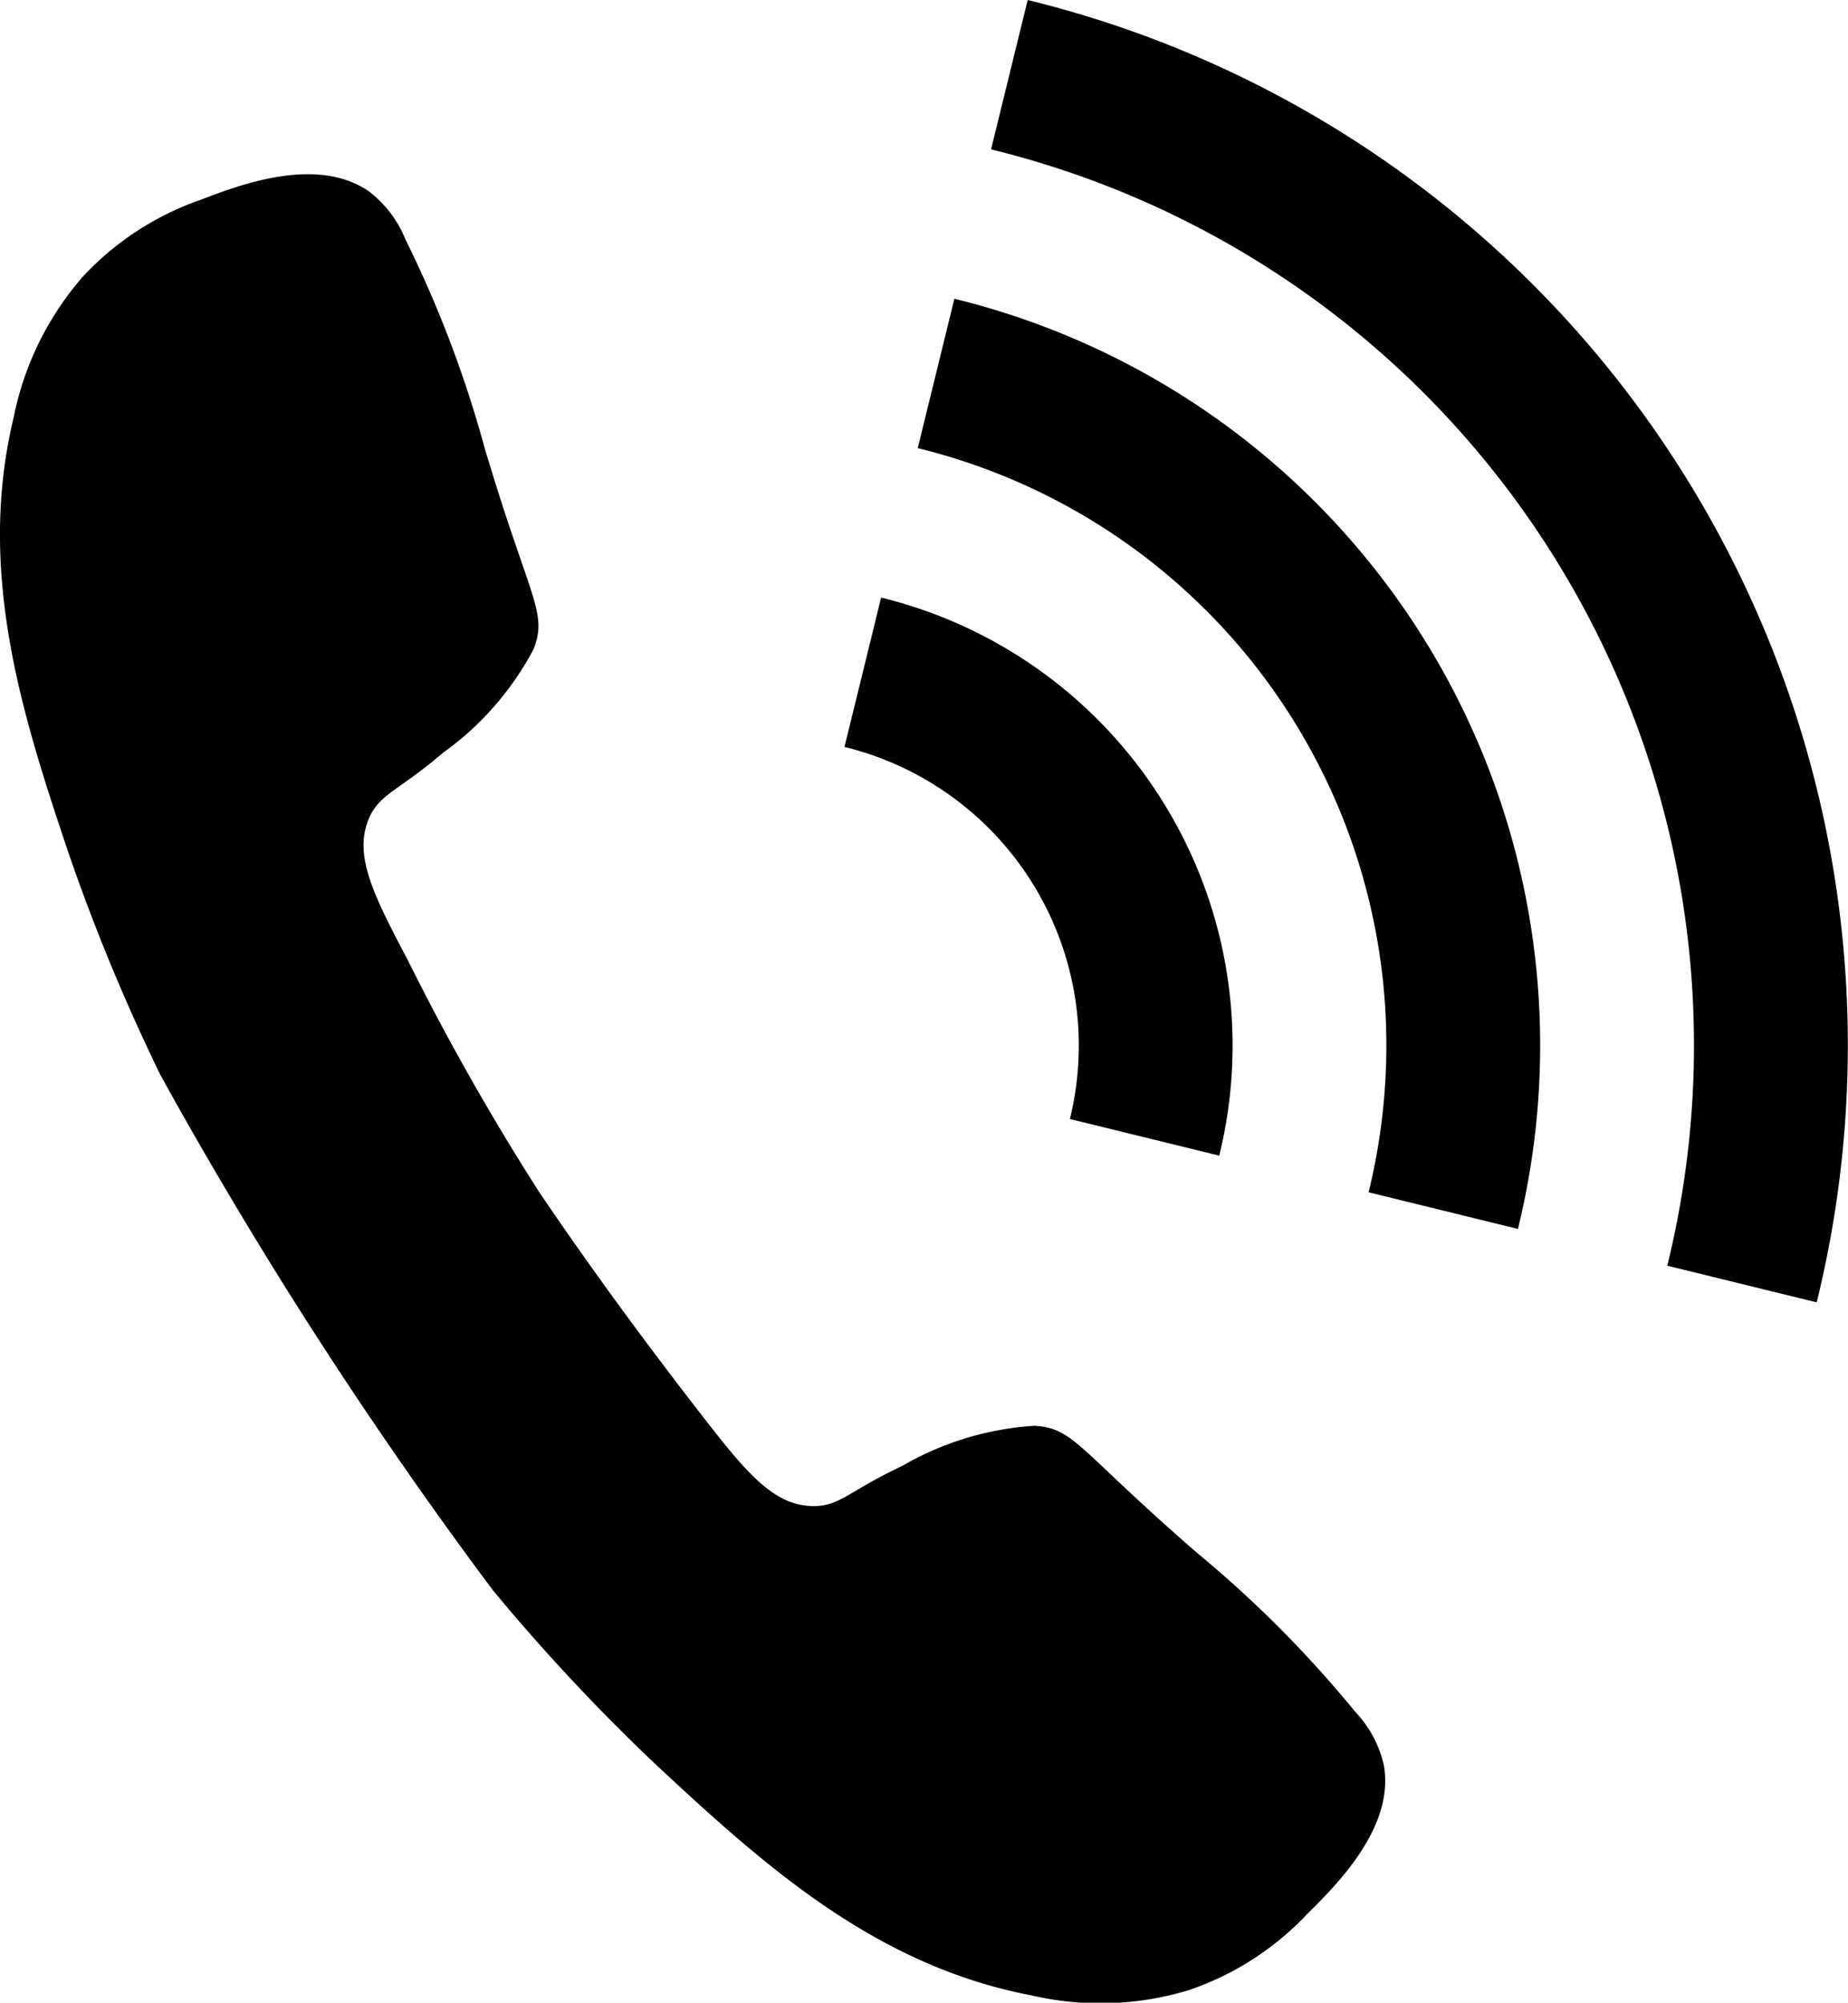 <svg id="グループ_12822" data-name="グループ 12822" xmlns="http://www.w3.org/2000/svg" xmlns:xlink="http://www.w3.org/1999/xlink" width="36.072" height="39.082" viewBox="0 0 36.072 39.082">
  <defs>
    <clipPath id="clip-path">
      <rect id="長方形_24930" data-name="長方形 24930" width="36.072" height="39.082"/>
    </clipPath>
  </defs>
  <g id="グループ_12821" data-name="グループ 12821" clip-path="url(#clip-path)">
    <path id="パス_49820" data-name="パス 49820" d="M25.5,120.382c.59-.583,1.733-1.712,1.51-2.93a2.243,2.243,0,0,0-.56-1.036,22.458,22.458,0,0,0-3.06-3.077c-2.348-2.033-2.415-2.457-3.2-2.5a5.854,5.854,0,0,0-2.575.781c-1.047.49-1.229.8-1.76.785-.77-.015-1.307-.676-2.193-1.819-1.09-1.406-2.144-2.84-3.141-4.314a48.237,48.237,0,0,1-2.569-4.536C7.278,100.459,6.9,99.7,7.2,98.99c.209-.488.563-.528,1.441-1.28a5.854,5.854,0,0,0,1.773-2.024c.285-.73-.074-.966-.958-3.943a22.451,22.451,0,0,0-1.542-4.056,2.242,2.242,0,0,0-.713-.938c-1.018-.7-2.518-.129-3.292.168a5.684,5.684,0,0,0-2.287,1.491A5.952,5.952,0,0,0,.267,91.159C-.465,94.2.443,97,1.351,99.7A38.462,38.462,0,0,0,3.135,104,87.433,87.433,0,0,0,9.62,114.047a38.464,38.464,0,0,0,3.179,3.4c2.083,1.938,4.265,3.922,7.334,4.507a5.952,5.952,0,0,0,3.065-.1,5.683,5.683,0,0,0,2.3-1.469" transform="translate(0 -83.015)"/>
    <path id="パス_49821" data-name="パス 49821" d="M505.207,24.7l2.915.715A21,21,0,0,0,492.721,0l-.715,2.915a18,18,0,0,1,13.2,21.782" transform="translate(-472.661)"/>
    <path id="パス_49822" data-name="パス 49822" d="M464.43,165.726l2.915.715a15,15,0,0,0-11-18.152l-.715,2.915a12,12,0,0,1,8.8,14.521" transform="translate(-437.716 -142.459)"/>
    <path id="パス_49823" data-name="パス 49823" d="M423.654,306.756l2.915.715a9,9,0,0,0-6.6-10.891l-.715,2.915a6,6,0,0,1,4.4,7.261" transform="translate(-402.77 -284.919)"/>
  </g>
</svg>
